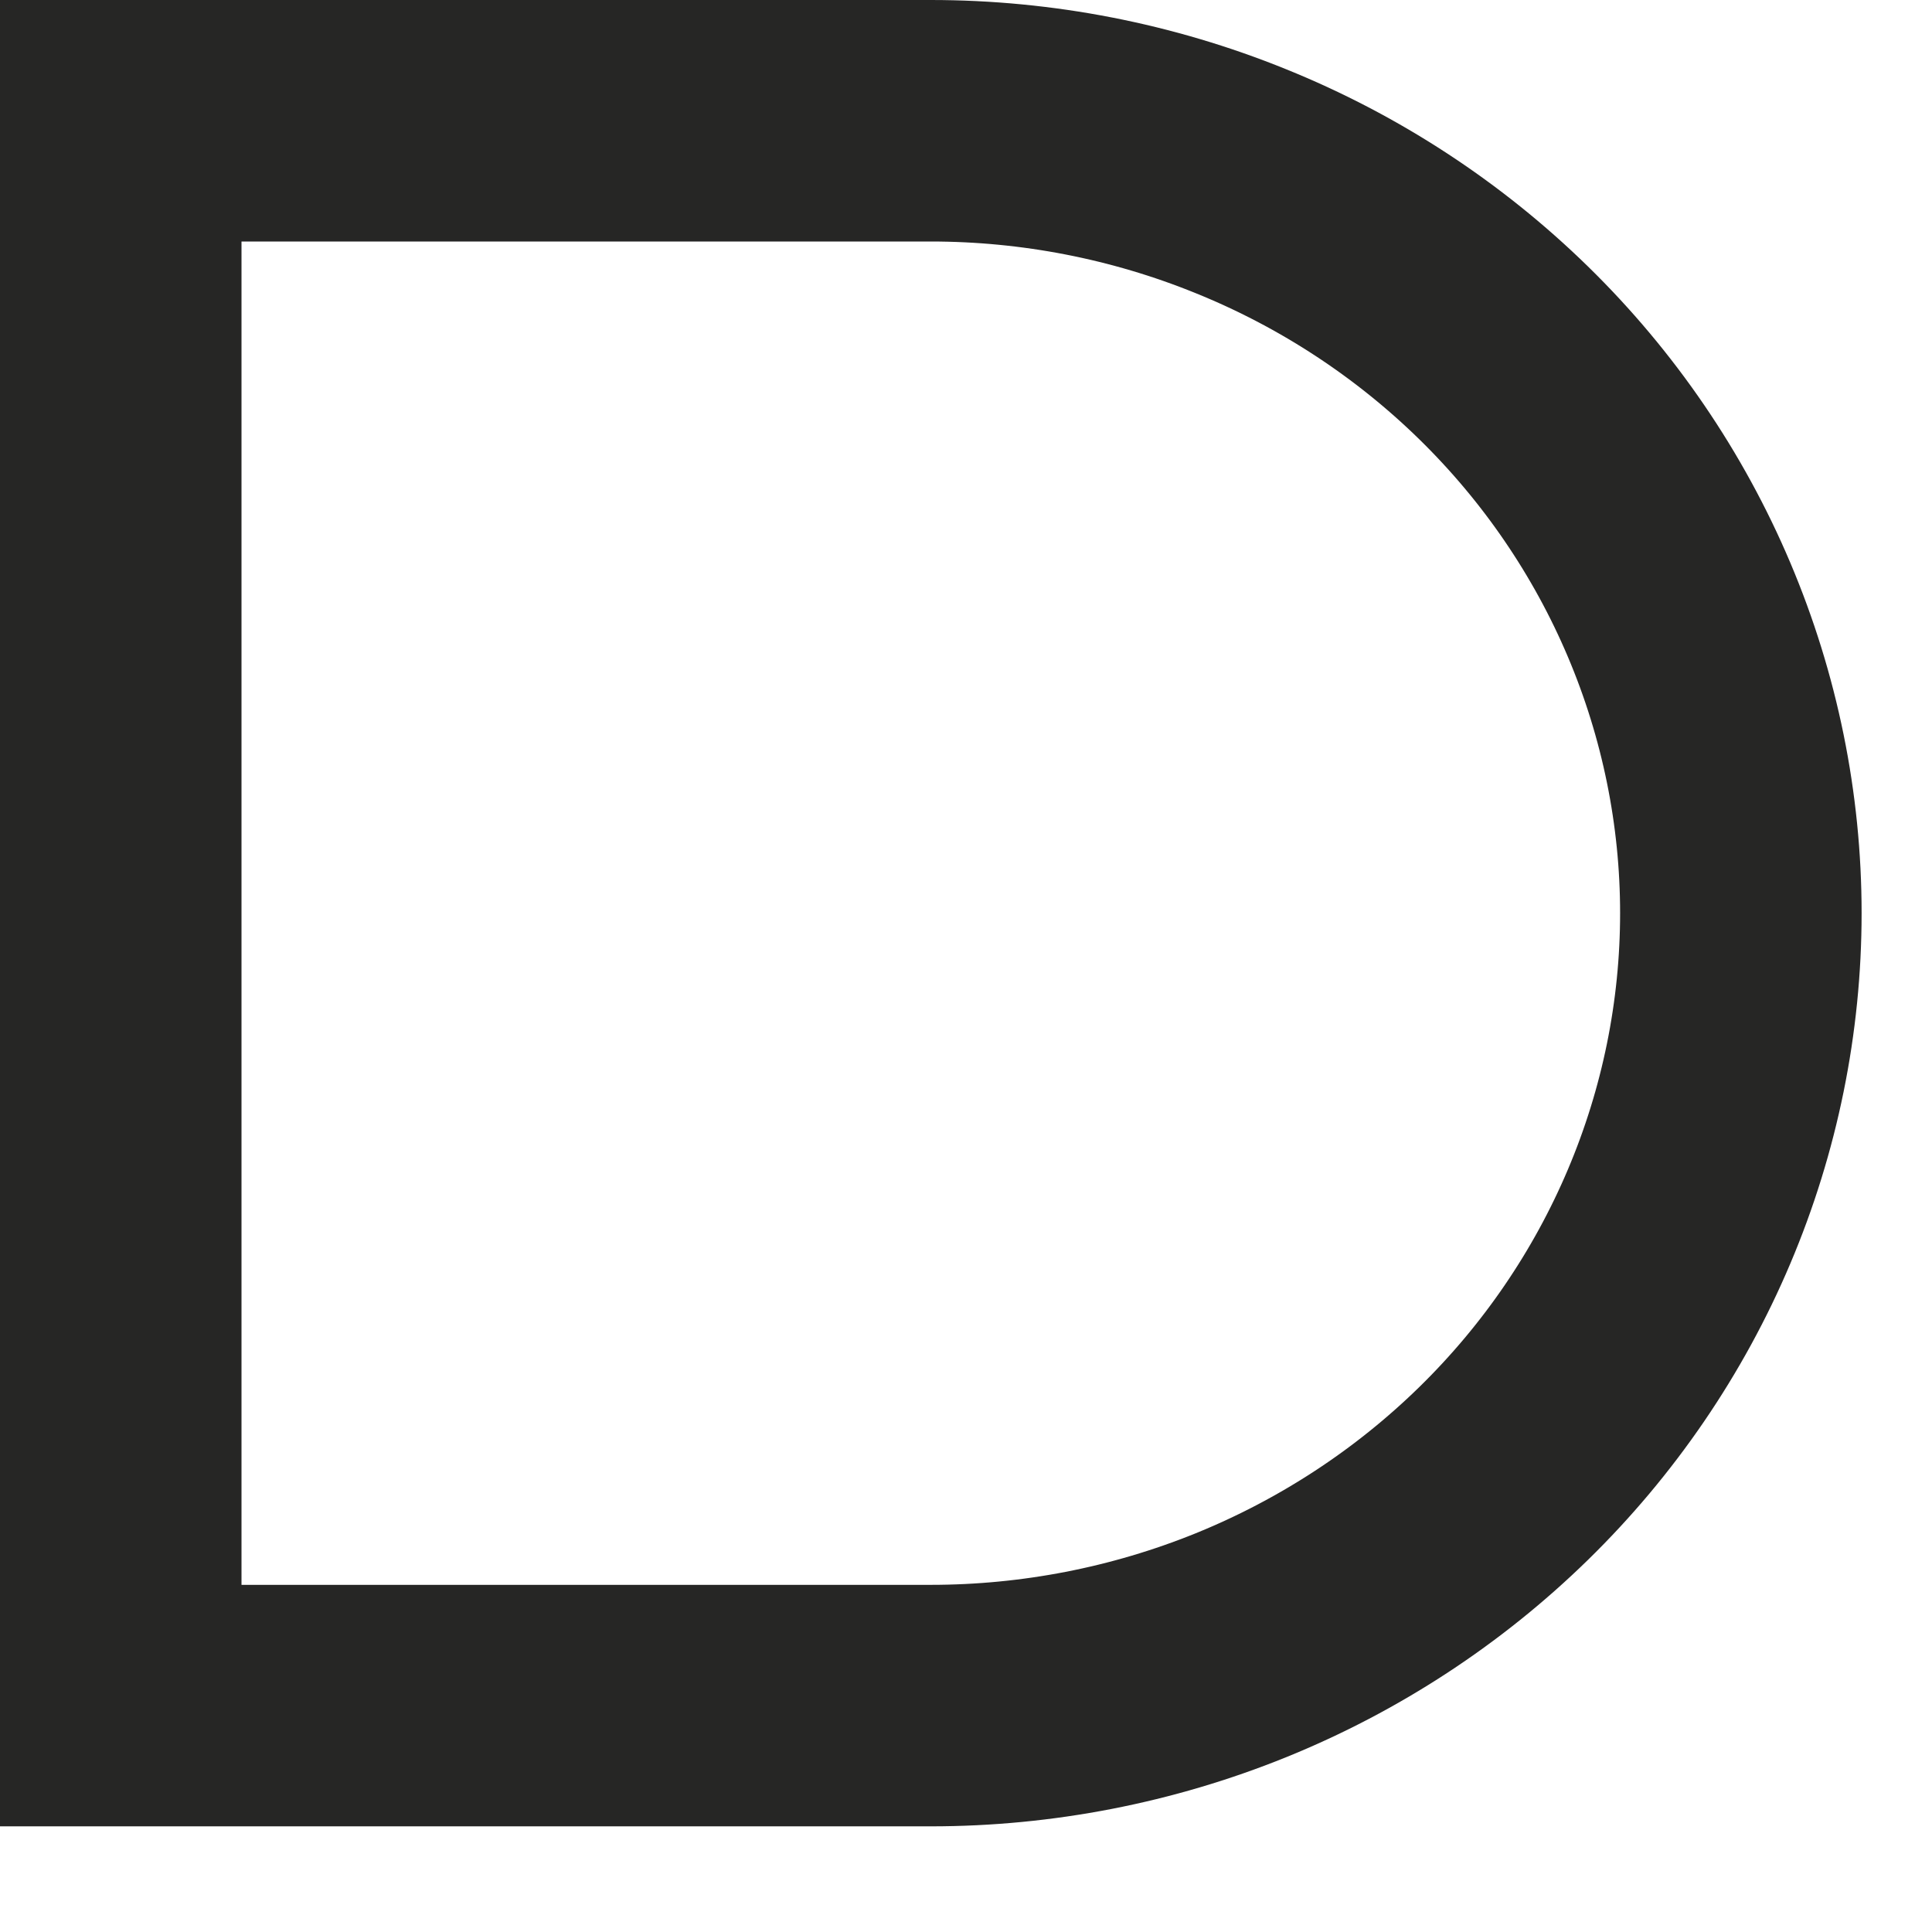 <?xml version="1.0" encoding="utf-8"?>
<svg xmlns="http://www.w3.org/2000/svg" fill="none" height="100%" overflow="visible" preserveAspectRatio="none" style="display: block;" viewBox="0 0 16 16" width="100%">
<path d="M7.708 1H1V14.125H7.708C8.589 14.125 9.462 13.955 10.275 13.626C11.089 13.296 11.829 12.812 12.452 12.203C13.075 11.594 13.569 10.87 13.906 10.074C14.243 9.278 14.417 8.424 14.417 7.562C14.417 6.701 14.243 5.847 13.906 5.051C13.569 4.255 13.075 3.531 12.452 2.922C11.829 2.313 11.089 1.829 10.275 1.5C9.462 1.17 8.589 1 7.708 1Z" id="Vector" stroke="#262625" stroke-linecap="round" stroke-width="2"/>
</svg>